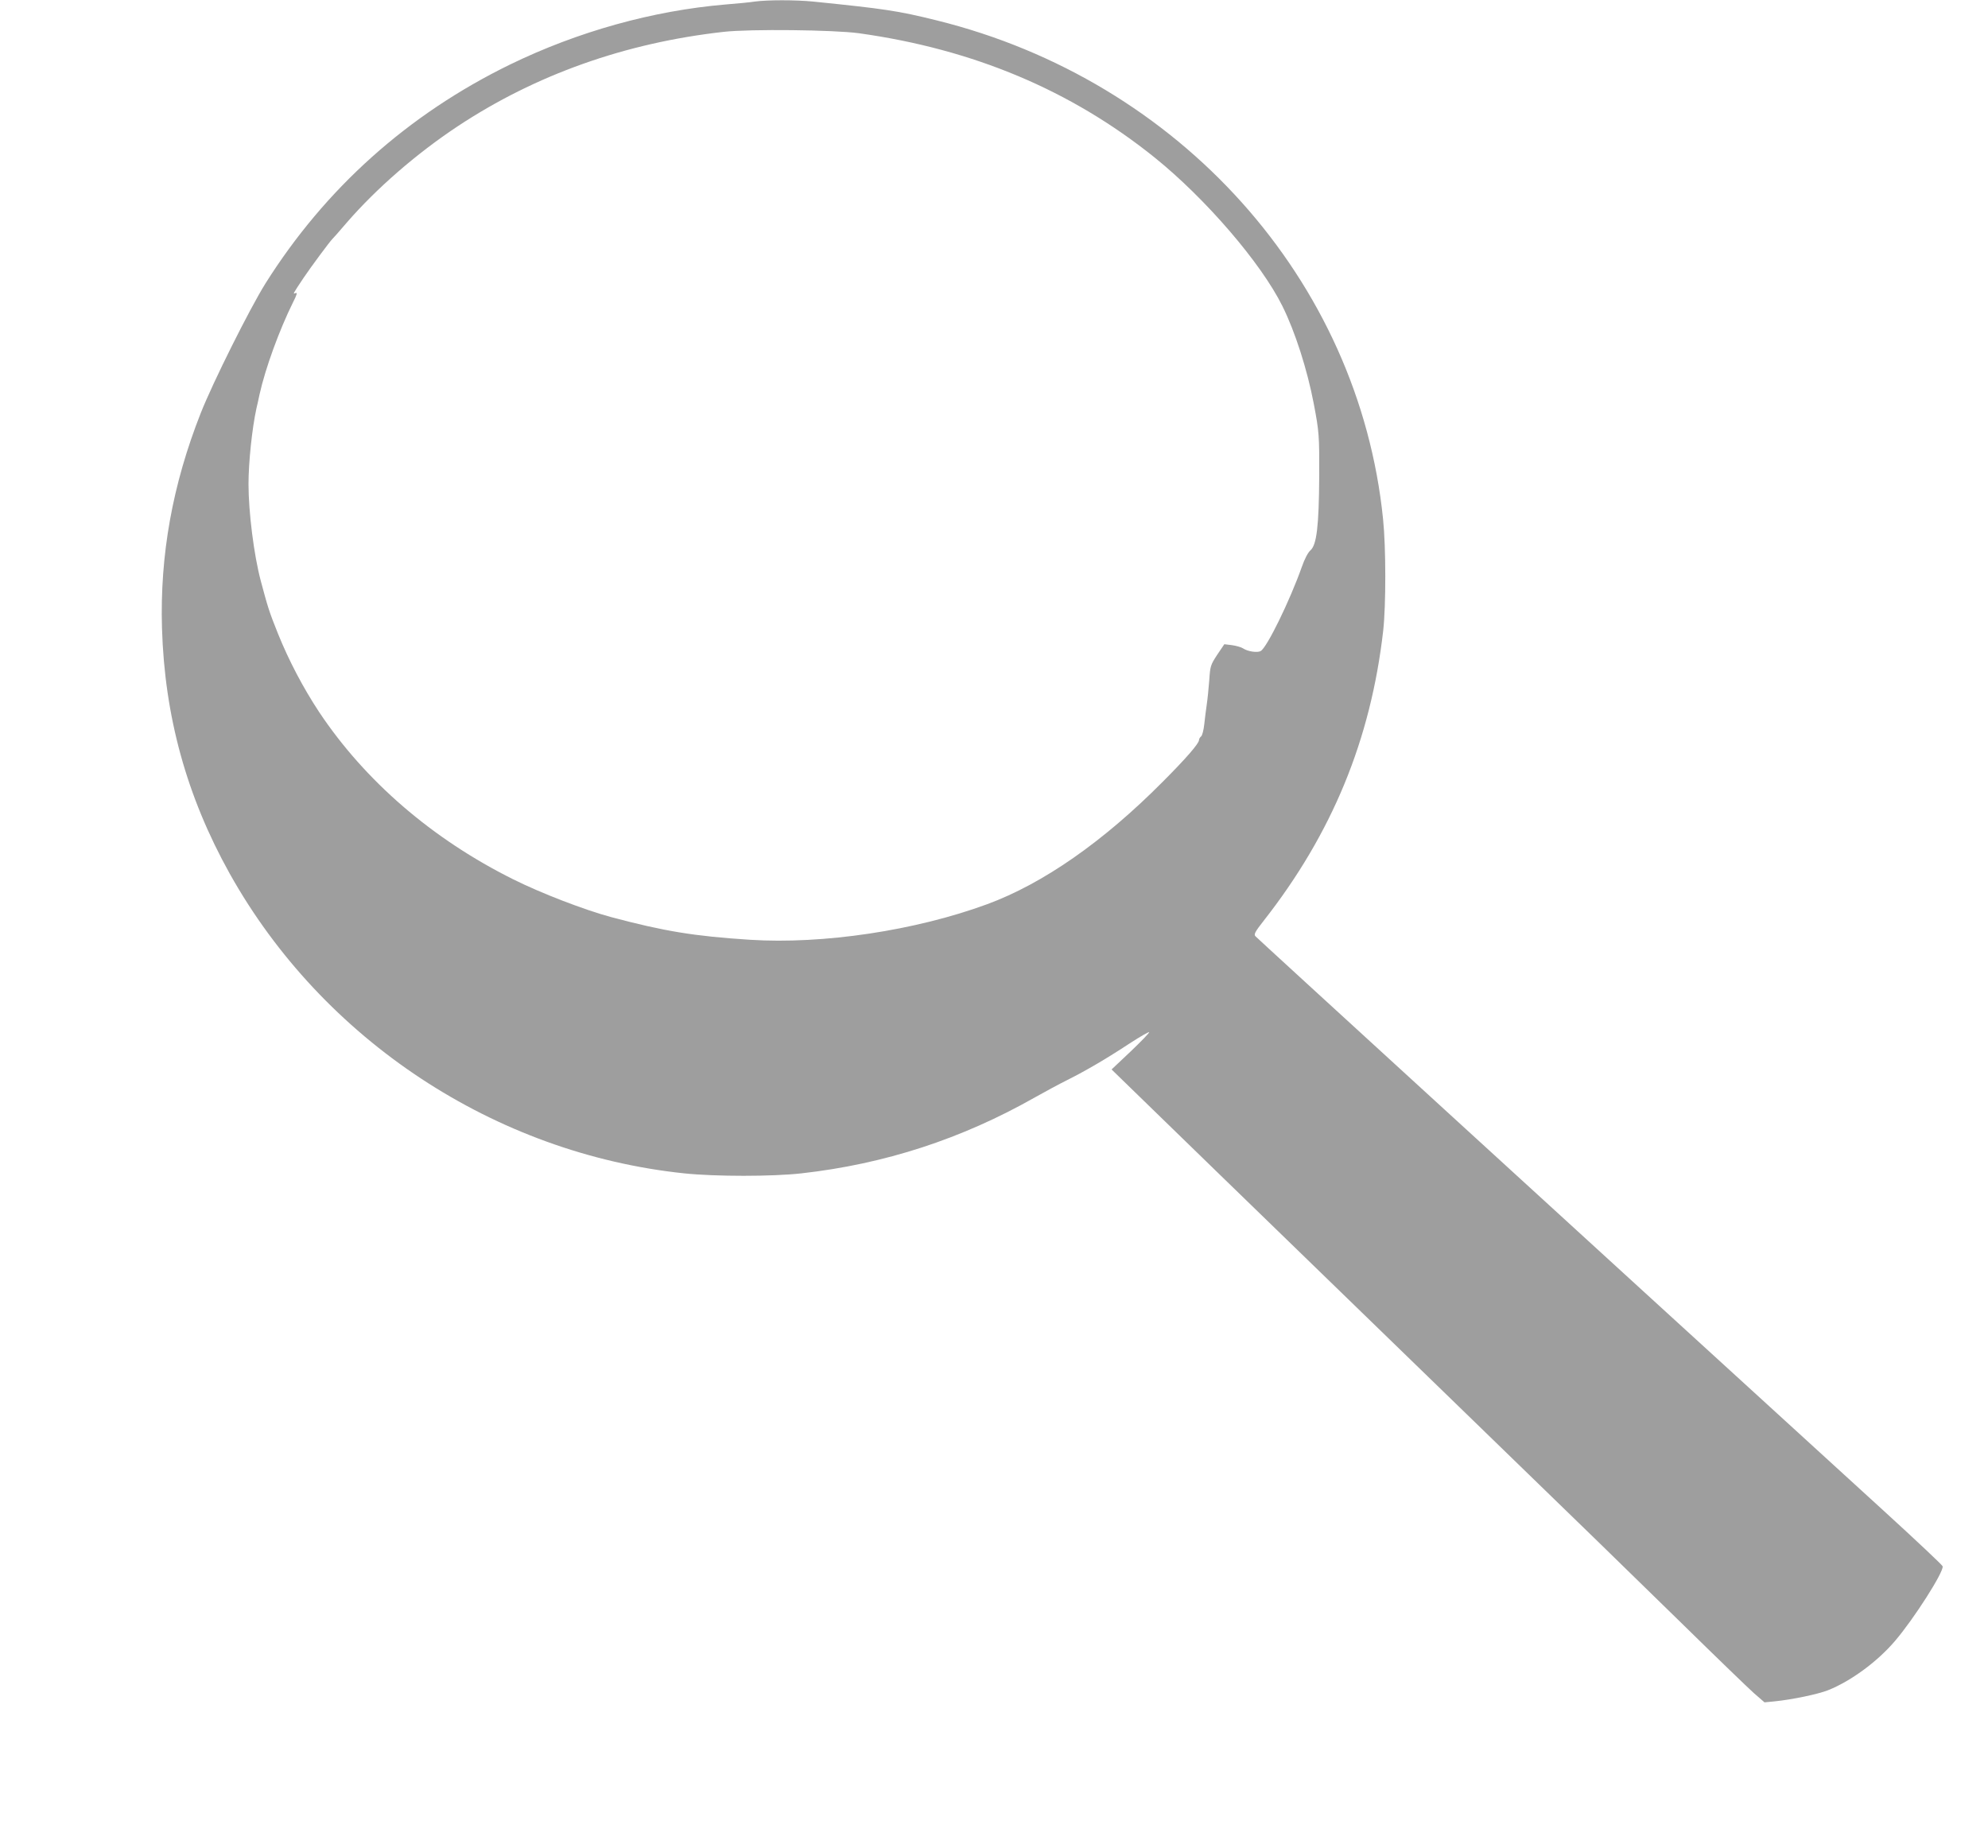 <?xml version="1.0" standalone="no"?>
<!DOCTYPE svg PUBLIC "-//W3C//DTD SVG 20010904//EN"
 "http://www.w3.org/TR/2001/REC-SVG-20010904/DTD/svg10.dtd">
<svg version="1.0" xmlns="http://www.w3.org/2000/svg"
 width="1280pt" height="1190pt" viewBox="0 0 1280 1190"
 preserveAspectRatio="xMidYMid meet">
<g transform="translate(0,1190) scale(0.1,-0.1)"
fill="#9e9e9e" stroke="none">
<path d="M4860 11890 c-30 -5 -116 -13 -190 -19 -468 -40 -949 -174 -1385
-386 -658 -321 -1191 -798 -1577 -1412 -102 -164 -337 -634 -416 -834 -181
-459 -263 -913 -249 -1384 17 -568 159 -1083 436 -1580 599 -1071 1707 -1802
2926 -1930 200 -21 568 -21 755 0 535 60 1031 221 1505 490 60 34 153 84 205
110 120 60 252 137 404 237 66 43 122 75 125 72 3 -3 -50 -58 -118 -123 l-124
-117 679 -660 c374 -363 1116 -1083 1649 -1600 534 -517 1143 -1110 1355
-1318 212 -208 416 -405 453 -438 l68 -59 62 6 c113 11 281 46 347 72 146 58
317 183 431 317 121 141 315 445 307 481 -2 8 -172 168 -378 356 -2167 1978
-4037 3689 -4047 3701 -11 12 -2 29 53 99 441 562 690 1167 770 1869 18 163
18 535 -1 718 -156 1538 -1308 2824 -2875 3211 -250 62 -334 74 -795 121 -114
11 -293 11 -375 0z m670 -204 c738 -103 1365 -367 1904 -800 329 -265 686
-680 823 -957 82 -165 160 -409 202 -629 34 -179 36 -203 35 -465 -2 -321 -16
-444 -57 -479 -15 -13 -37 -54 -55 -106 -78 -220 -225 -520 -265 -542 -22 -12
-83 -3 -113 17 -12 8 -44 17 -72 21 l-49 6 -46 -68 c-43 -66 -45 -73 -51 -164
-4 -52 -11 -122 -16 -155 -5 -33 -12 -90 -16 -127 -4 -38 -13 -73 -20 -79 -8
-6 -14 -17 -14 -24 0 -22 -85 -120 -235 -270 -381 -384 -770 -655 -1129 -787
-462 -170 -1057 -259 -1527 -229 -359 23 -553 55 -894 146 -171 46 -452 154
-630 243 -521 259 -954 633 -1250 1077 -103 156 -196 333 -266 507 -57 142
-65 170 -110 338 -44 165 -79 444 -79 623 0 139 23 359 51 487 6 25 15 65 20
90 38 171 128 416 215 592 26 51 30 66 17 61 -19 -8 -19 -8 51 97 44 66 171
237 185 250 4 3 46 51 94 107 190 219 447 443 714 620 502 332 1078 537 1713
608 171 19 709 13 870 -9z"/>
</g>
</svg>
